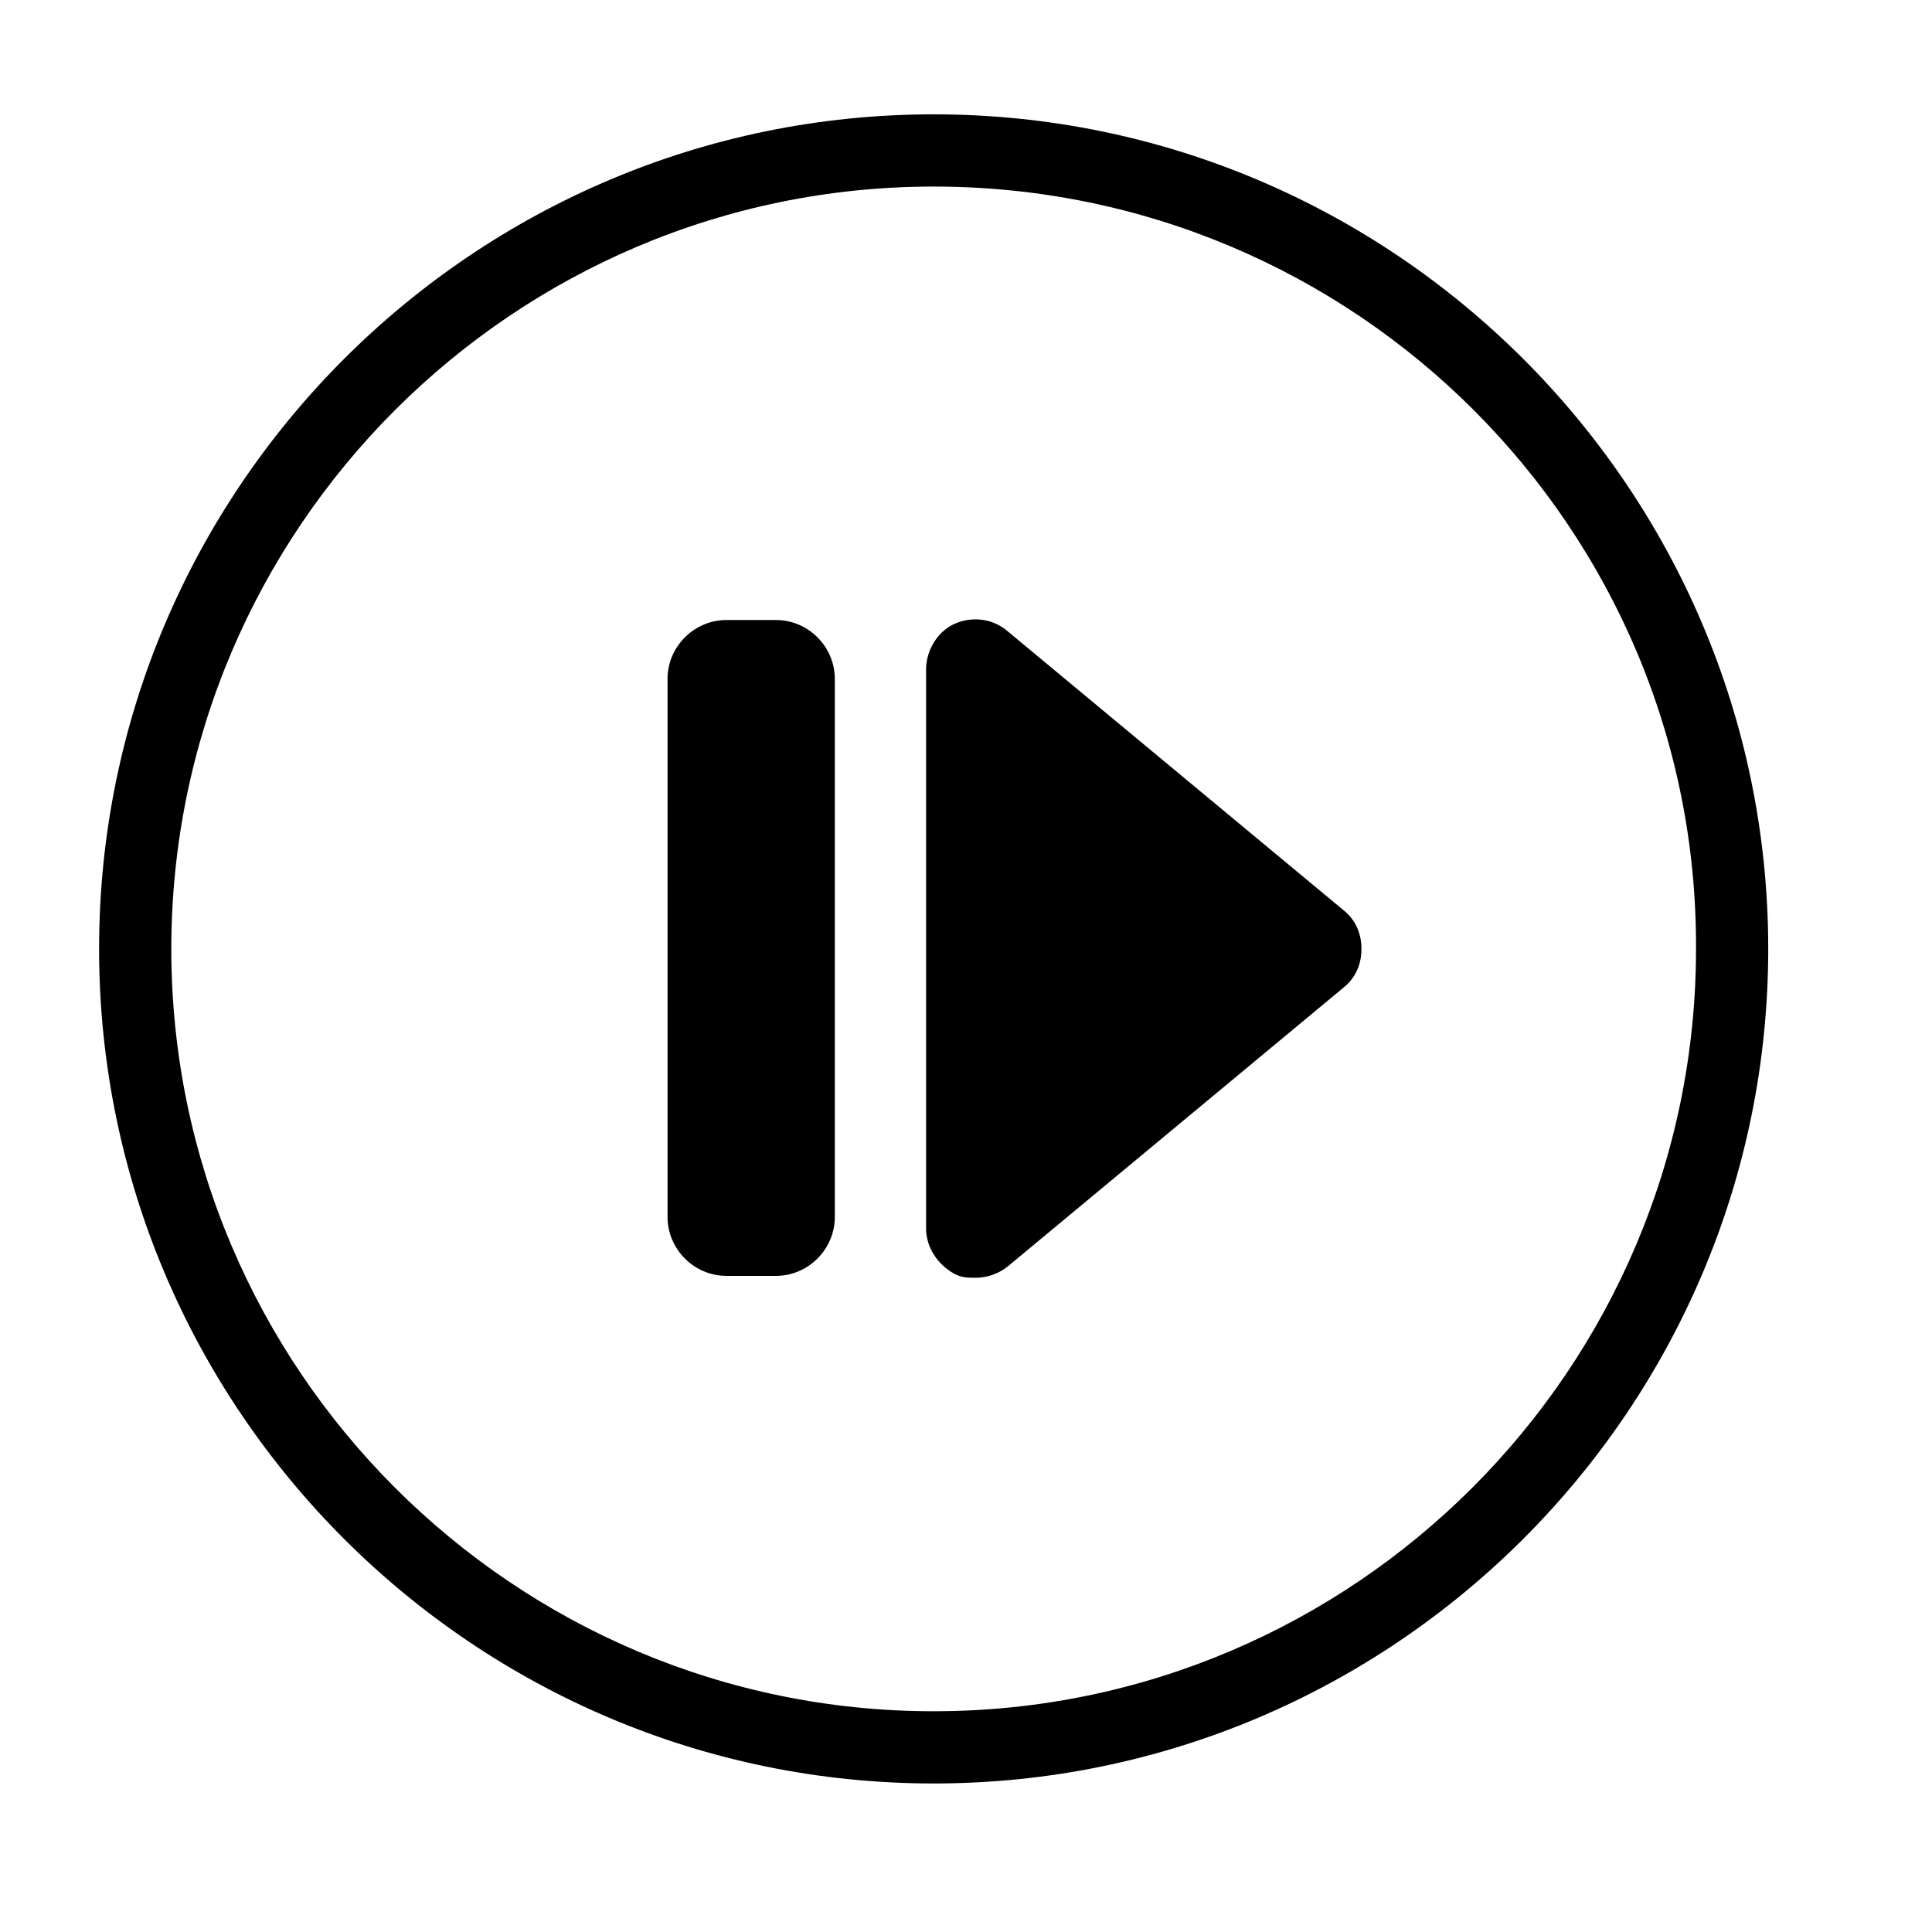 <?xml version="1.0" encoding="UTF-8"?>
<!-- Uploaded to: SVG Repo, www.svgrepo.com, Generator: SVG Repo Mixer Tools -->
<svg fill="#000000" width="800px" height="800px" version="1.1" viewBox="144 144 512 512" xmlns="http://www.w3.org/2000/svg">
 <g>
  <path d="m391.43 616.64c-121.92 0-221.17-99.25-221.17-221.17s99.25-221.17 221.17-221.17 221.17 99.25 221.17 221.17-99.25 221.17-221.17 221.17zm0-423.2c-111.34 0-202.03 90.684-202.03 202.03s90.688 202.03 202.03 202.03c111.34 0 202.03-90.688 202.03-202.03 0.504-111.34-90.18-202.03-202.03-202.03z"/>
  <path d="m349.62 482.12h-13.098c-8.566 0-15.617-7.055-15.617-15.617v-142.58c0-8.566 7.055-15.617 15.617-15.617h13.098c8.566 0 15.617 7.055 15.617 15.617v142.58c0 8.566-7.051 15.621-15.617 15.621z"/>
  <path d="m500.26 385.39-89.176-74.059c-4.031-3.527-9.574-4.031-14.105-2.016-4.535 2.016-7.559 7.055-7.559 12.09v148.12c0 5.039 3.023 9.574 7.559 12.09 2.016 1.008 3.527 1.008 5.543 1.008 3.023 0 6.047-1.008 8.566-3.023l89.176-74.059c3.023-2.519 4.535-6.047 4.535-10.078-0.008-4.027-1.516-7.555-4.539-10.074z"/>
 </g>
</svg>